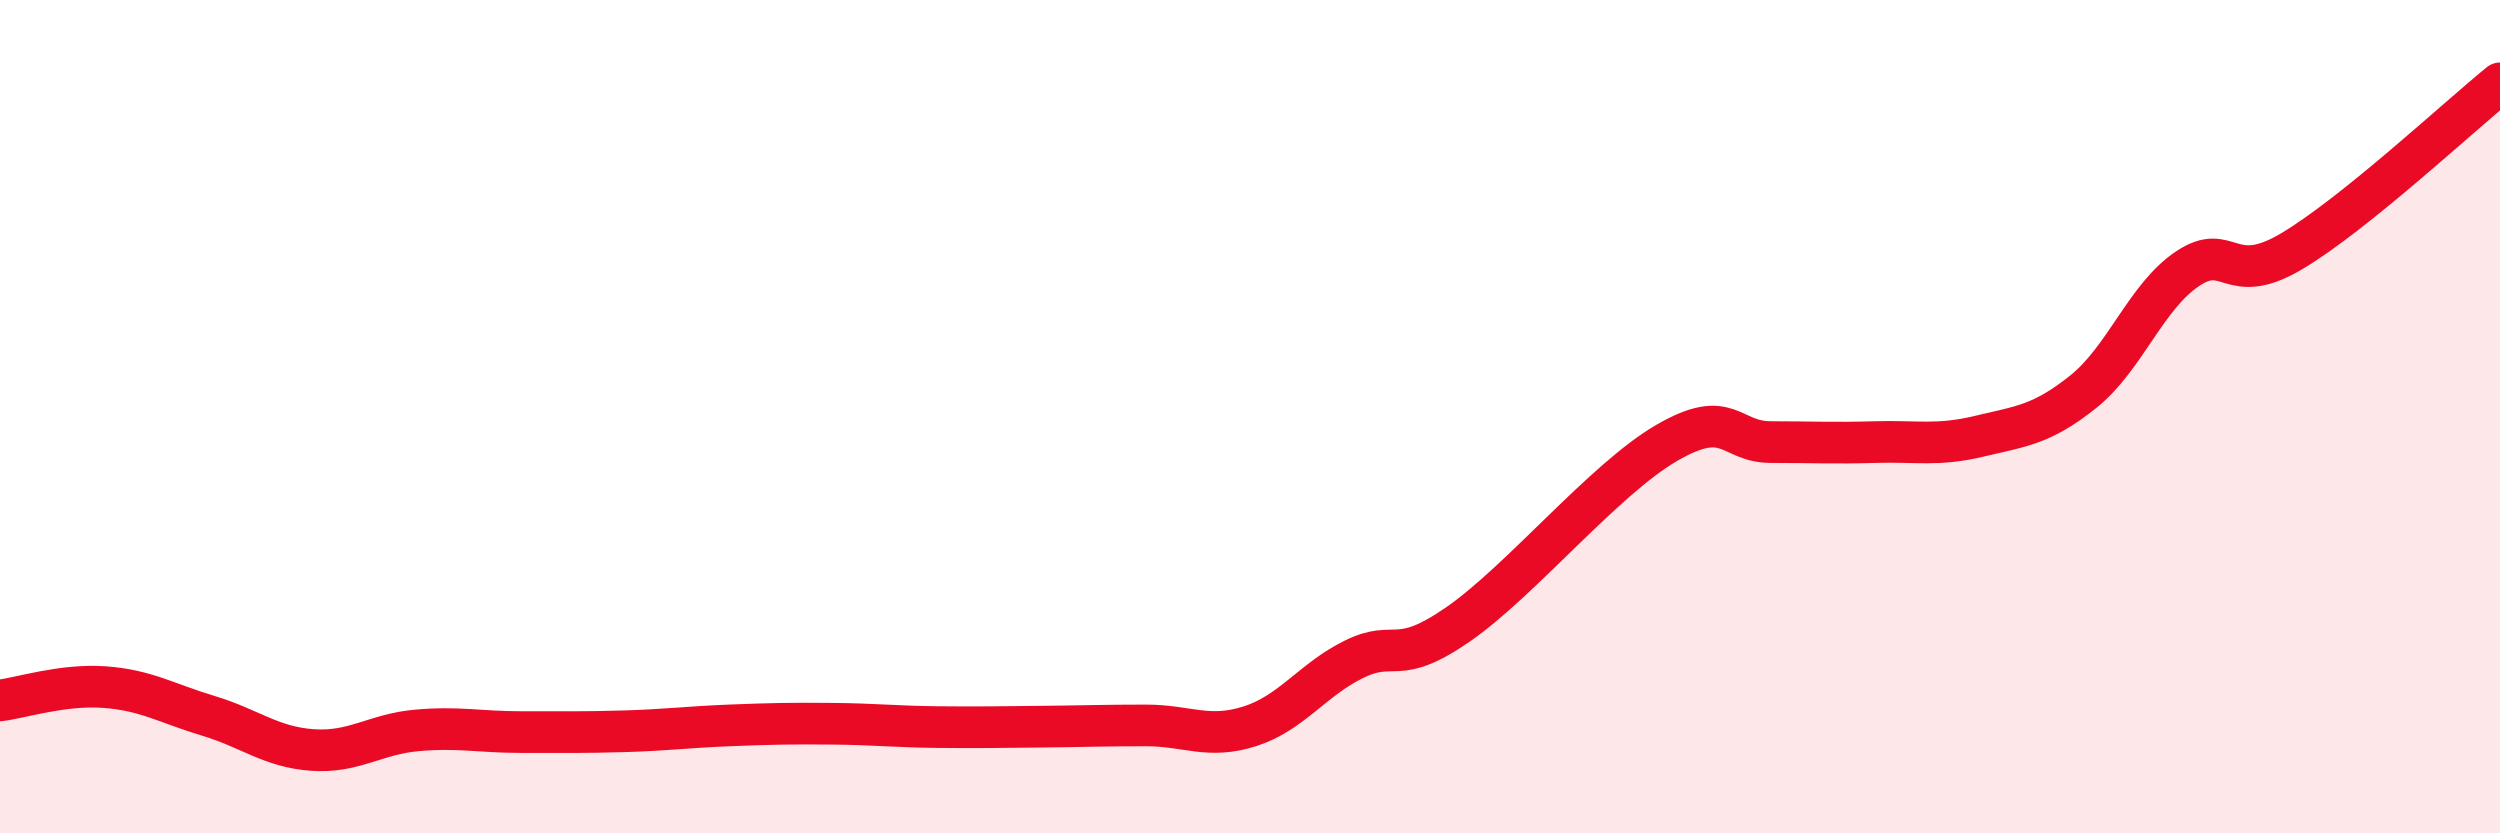 
    <svg width="60" height="20" viewBox="0 0 60 20" xmlns="http://www.w3.org/2000/svg">
      <path
        d="M 0,16.81 C 0.5,16.75 1.5,16.42 2.5,16.49 C 3.5,16.56 4,16.88 5,17.18 C 6,17.48 6.5,17.93 7.5,18 C 8.5,18.07 9,17.62 10,17.53 C 11,17.44 11.5,17.57 12.5,17.57 C 13.5,17.57 14,17.58 15,17.55 C 16,17.52 16.5,17.45 17.5,17.41 C 18.5,17.37 19,17.36 20,17.37 C 21,17.38 21.5,17.44 22.5,17.45 C 23.5,17.46 24,17.45 25,17.44 C 26,17.43 26.5,17.41 27.5,17.41 C 28.5,17.41 29,17.75 30,17.43 C 31,17.11 31.5,16.31 32.5,15.82 C 33.5,15.33 33.5,16.02 35,14.98 C 36.5,13.94 38.5,11.5 40,10.63 C 41.5,9.76 41.5,10.61 42.5,10.61 C 43.5,10.61 44,10.64 45,10.61 C 46,10.58 46.5,10.71 47.5,10.47 C 48.5,10.23 49,10.2 50,9.4 C 51,8.6 51.5,7.12 52.5,6.45 C 53.5,5.78 53.5,6.92 55,6.03 C 56.5,5.14 59,2.81 60,2L60 20L0 20Z"
        fill="#EB0A25"
        opacity="0.1"
        stroke-linecap="round"
        stroke-linejoin="round"
      />
      <path
        d="M 0,16.81 C 0.5,16.75 1.5,16.42 2.5,16.49 C 3.5,16.56 4,16.88 5,17.18 C 6,17.48 6.5,17.93 7.5,18 C 8.5,18.07 9,17.62 10,17.53 C 11,17.44 11.5,17.57 12.5,17.57 C 13.5,17.57 14,17.58 15,17.55 C 16,17.52 16.5,17.45 17.5,17.41 C 18.5,17.37 19,17.36 20,17.37 C 21,17.38 21.5,17.44 22.5,17.45 C 23.5,17.46 24,17.45 25,17.44 C 26,17.43 26.5,17.41 27.5,17.41 C 28.5,17.41 29,17.75 30,17.43 C 31,17.11 31.5,16.31 32.5,15.82 C 33.5,15.33 33.5,16.02 35,14.98 C 36.5,13.94 38.5,11.5 40,10.63 C 41.5,9.76 41.5,10.61 42.5,10.61 C 43.5,10.61 44,10.64 45,10.61 C 46,10.58 46.5,10.71 47.5,10.47 C 48.5,10.23 49,10.2 50,9.4 C 51,8.6 51.5,7.12 52.5,6.45 C 53.5,5.78 53.5,6.92 55,6.03 C 56.5,5.14 59,2.81 60,2"
        stroke="#EB0A25"
        stroke-width="1"
        fill="none"
        stroke-linecap="round"
        stroke-linejoin="round"
      />
    </svg>
  